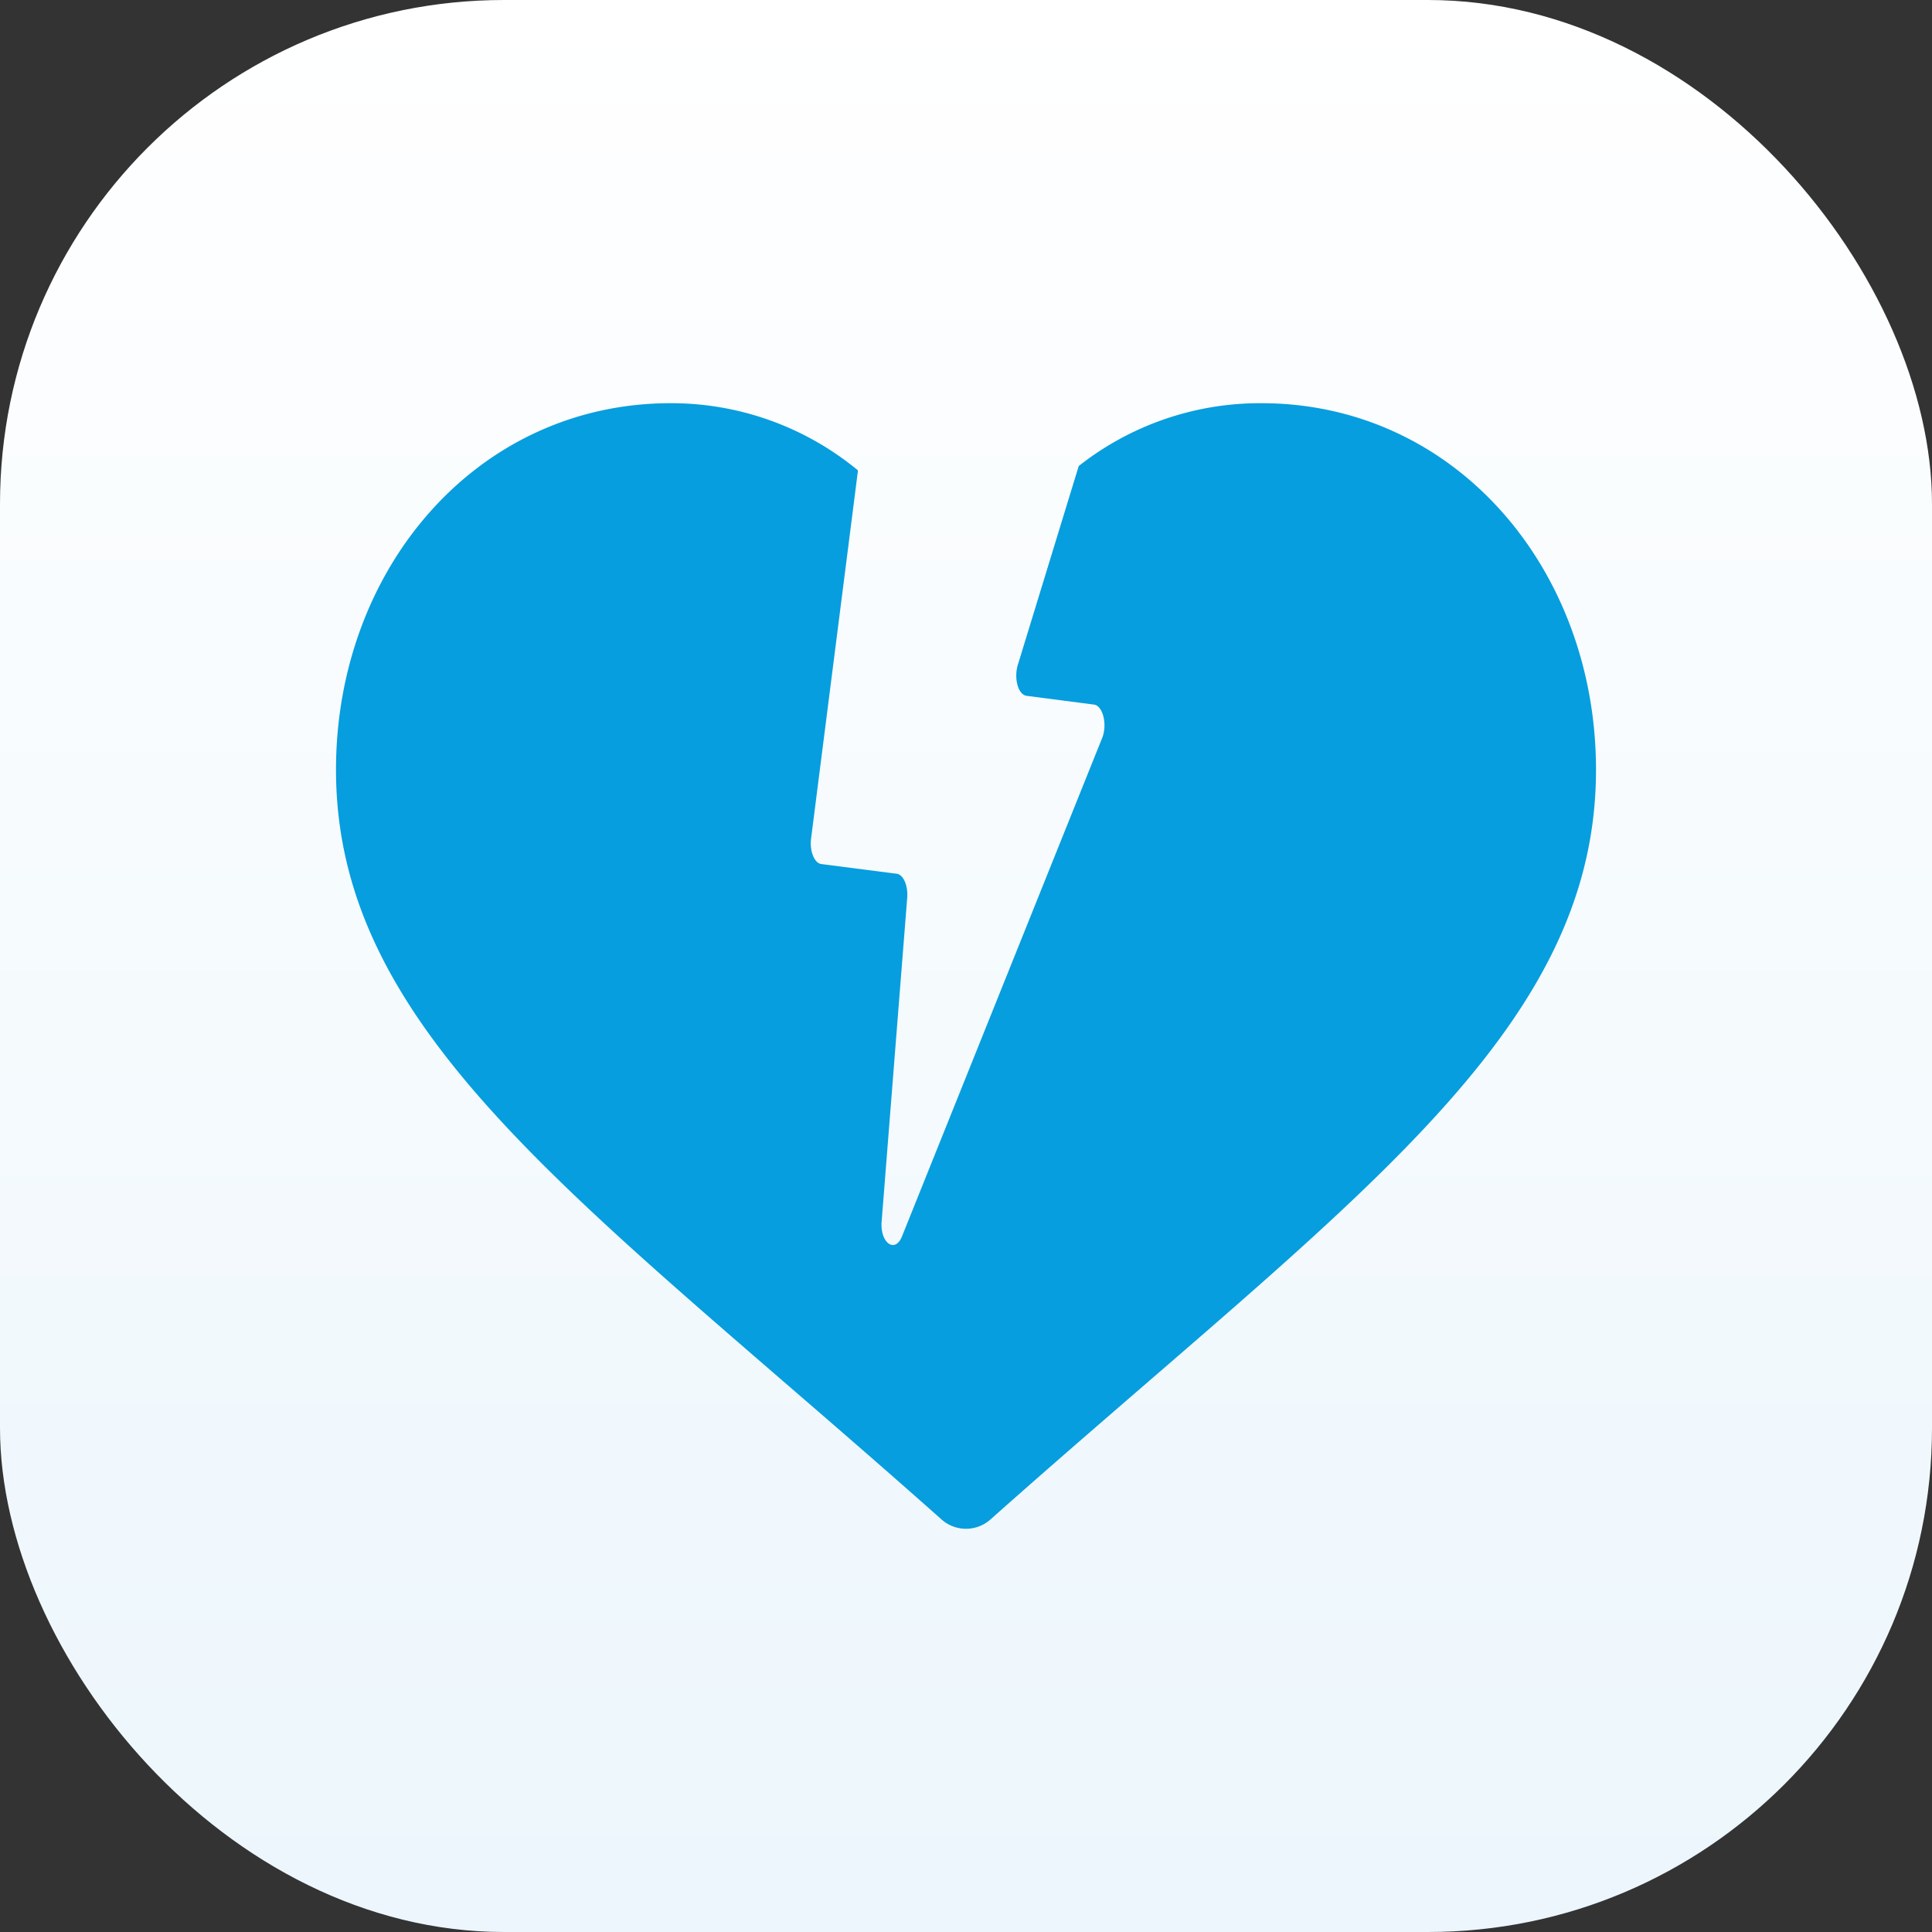 <svg id="Calque_1" data-name="Calque 1" xmlns="http://www.w3.org/2000/svg" xmlns:xlink="http://www.w3.org/1999/xlink" viewBox="0 0 115 115"><rect x="0" y="0" width="115" height="115" fill="#333333" stroke="none"/><defs><style>.cls-1{fill:url(#Dégradé_sans_nom_2);}.cls-2{fill:#069ede;}</style><linearGradient id="Dégradé_sans_nom_2" x1="-205.34" y1="-417.14" x2="-205.34" y2="-418.14" gradientTransform="matrix(-115, 0, 0, 115, -23557, 48086.5)" gradientUnits="userSpaceOnUse"><stop offset="0" stop-color="#ecf6fc"/><stop offset="1" stop-color="#fff"/></linearGradient></defs><rect id="Rectangle_2632" data-name="Rectangle 2632" class="cls-1" width="115" height="115" rx="30"/><path id="Tracé_3341" data-name="Tracé 3341" class="cls-2" d="M75.08,24a17.43,17.43,0,0,0-10.87,3.74L60.59,39.56c-.25.8,0,1.8.53,1.86l4,.52c.53.07.81,1.2.48,2L53.68,73.62c-.42,1-1.31.35-1.2-.93L54,53.44c.06-.72-.23-1.38-.62-1.43l-4.5-.58c-.41-.06-.7-.78-.6-1.53L51.07,28A17.44,17.44,0,0,0,39.92,24C28.41,24,20,33.83,20,45.82c0,15.85,14.9,25.82,36.05,44.63a2.19,2.19,0,0,0,2.9,0C80.12,71.62,95,61.67,95,45.82,95,33.83,86.59,24,75.08,24Z"/></svg>